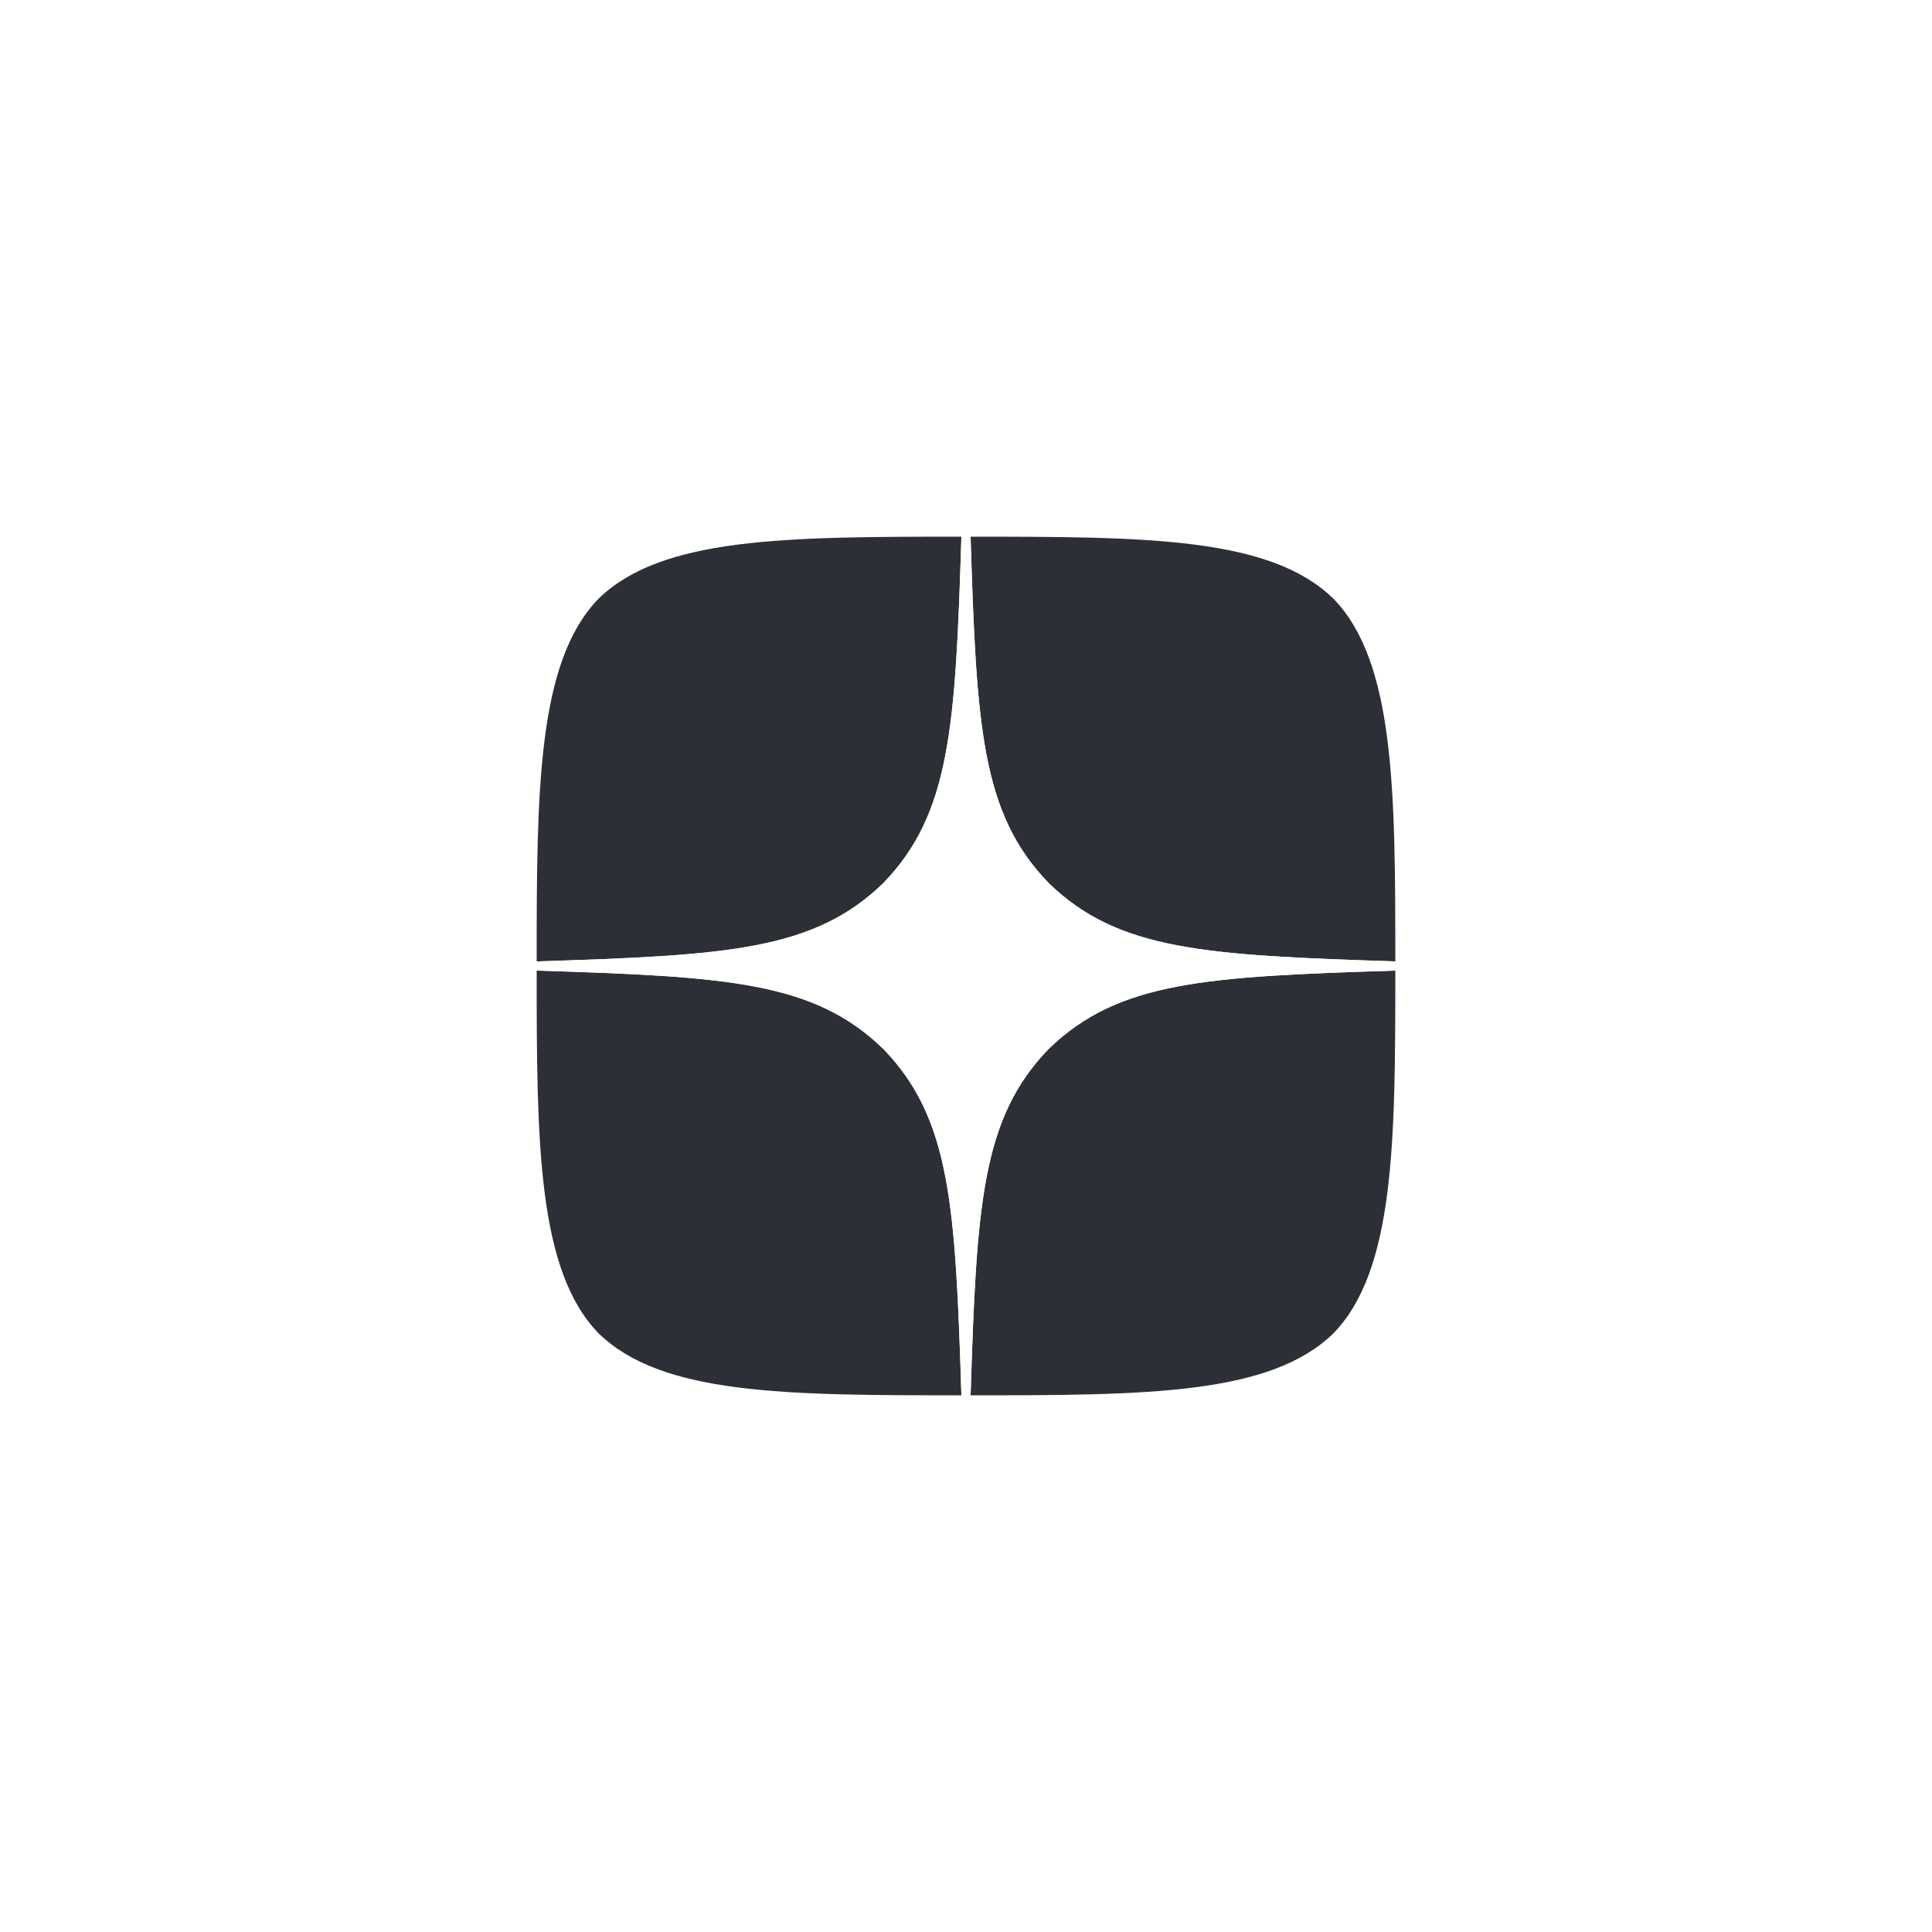 <svg width="64" height="64" viewBox="0 0 64 64" fill="none" xmlns="http://www.w3.org/2000/svg">
<rect width="64" height="64" fill="white"/>
<path d="M34.743 34.743C32.508 37.049 32.345 39.924 32.152 46.222C38.024 46.222 42.078 46.202 44.17 44.17C46.202 42.078 46.222 37.831 46.222 32.152C39.924 32.355 37.049 32.508 34.743 34.743V34.743ZM17.778 32.152C17.778 37.831 17.798 42.078 19.83 44.17C21.923 46.202 25.976 46.222 31.848 46.222C31.645 39.924 31.492 37.049 29.257 34.743C26.951 32.508 24.076 32.345 17.778 32.152V32.152ZM31.848 17.778C25.986 17.778 21.923 17.798 19.83 19.83C17.798 21.922 17.778 26.169 17.778 31.848C24.076 31.644 26.951 31.492 29.257 29.257C31.492 26.951 31.655 24.076 31.848 17.778V17.778ZM34.743 29.257C32.508 26.951 32.345 24.076 32.152 17.778C38.024 17.778 42.078 17.798 44.17 19.83C46.202 21.922 46.222 26.169 46.222 31.848C39.924 31.644 37.049 31.492 34.743 29.257" fill="#2C3036"/>
<path d="M46.222 32.152V31.848C39.924 31.644 37.049 31.492 34.743 29.257C32.508 26.951 32.345 24.076 32.152 17.778H31.848C31.645 24.076 31.492 26.951 29.257 29.257C26.951 31.492 24.076 31.655 17.778 31.848V32.152C24.076 32.355 26.951 32.508 29.257 34.743C31.492 37.049 31.655 39.924 31.848 46.222H32.152C32.356 39.924 32.508 37.049 34.743 34.743C37.049 32.508 39.924 32.345 46.222 32.152" fill="white"/>
</svg>
